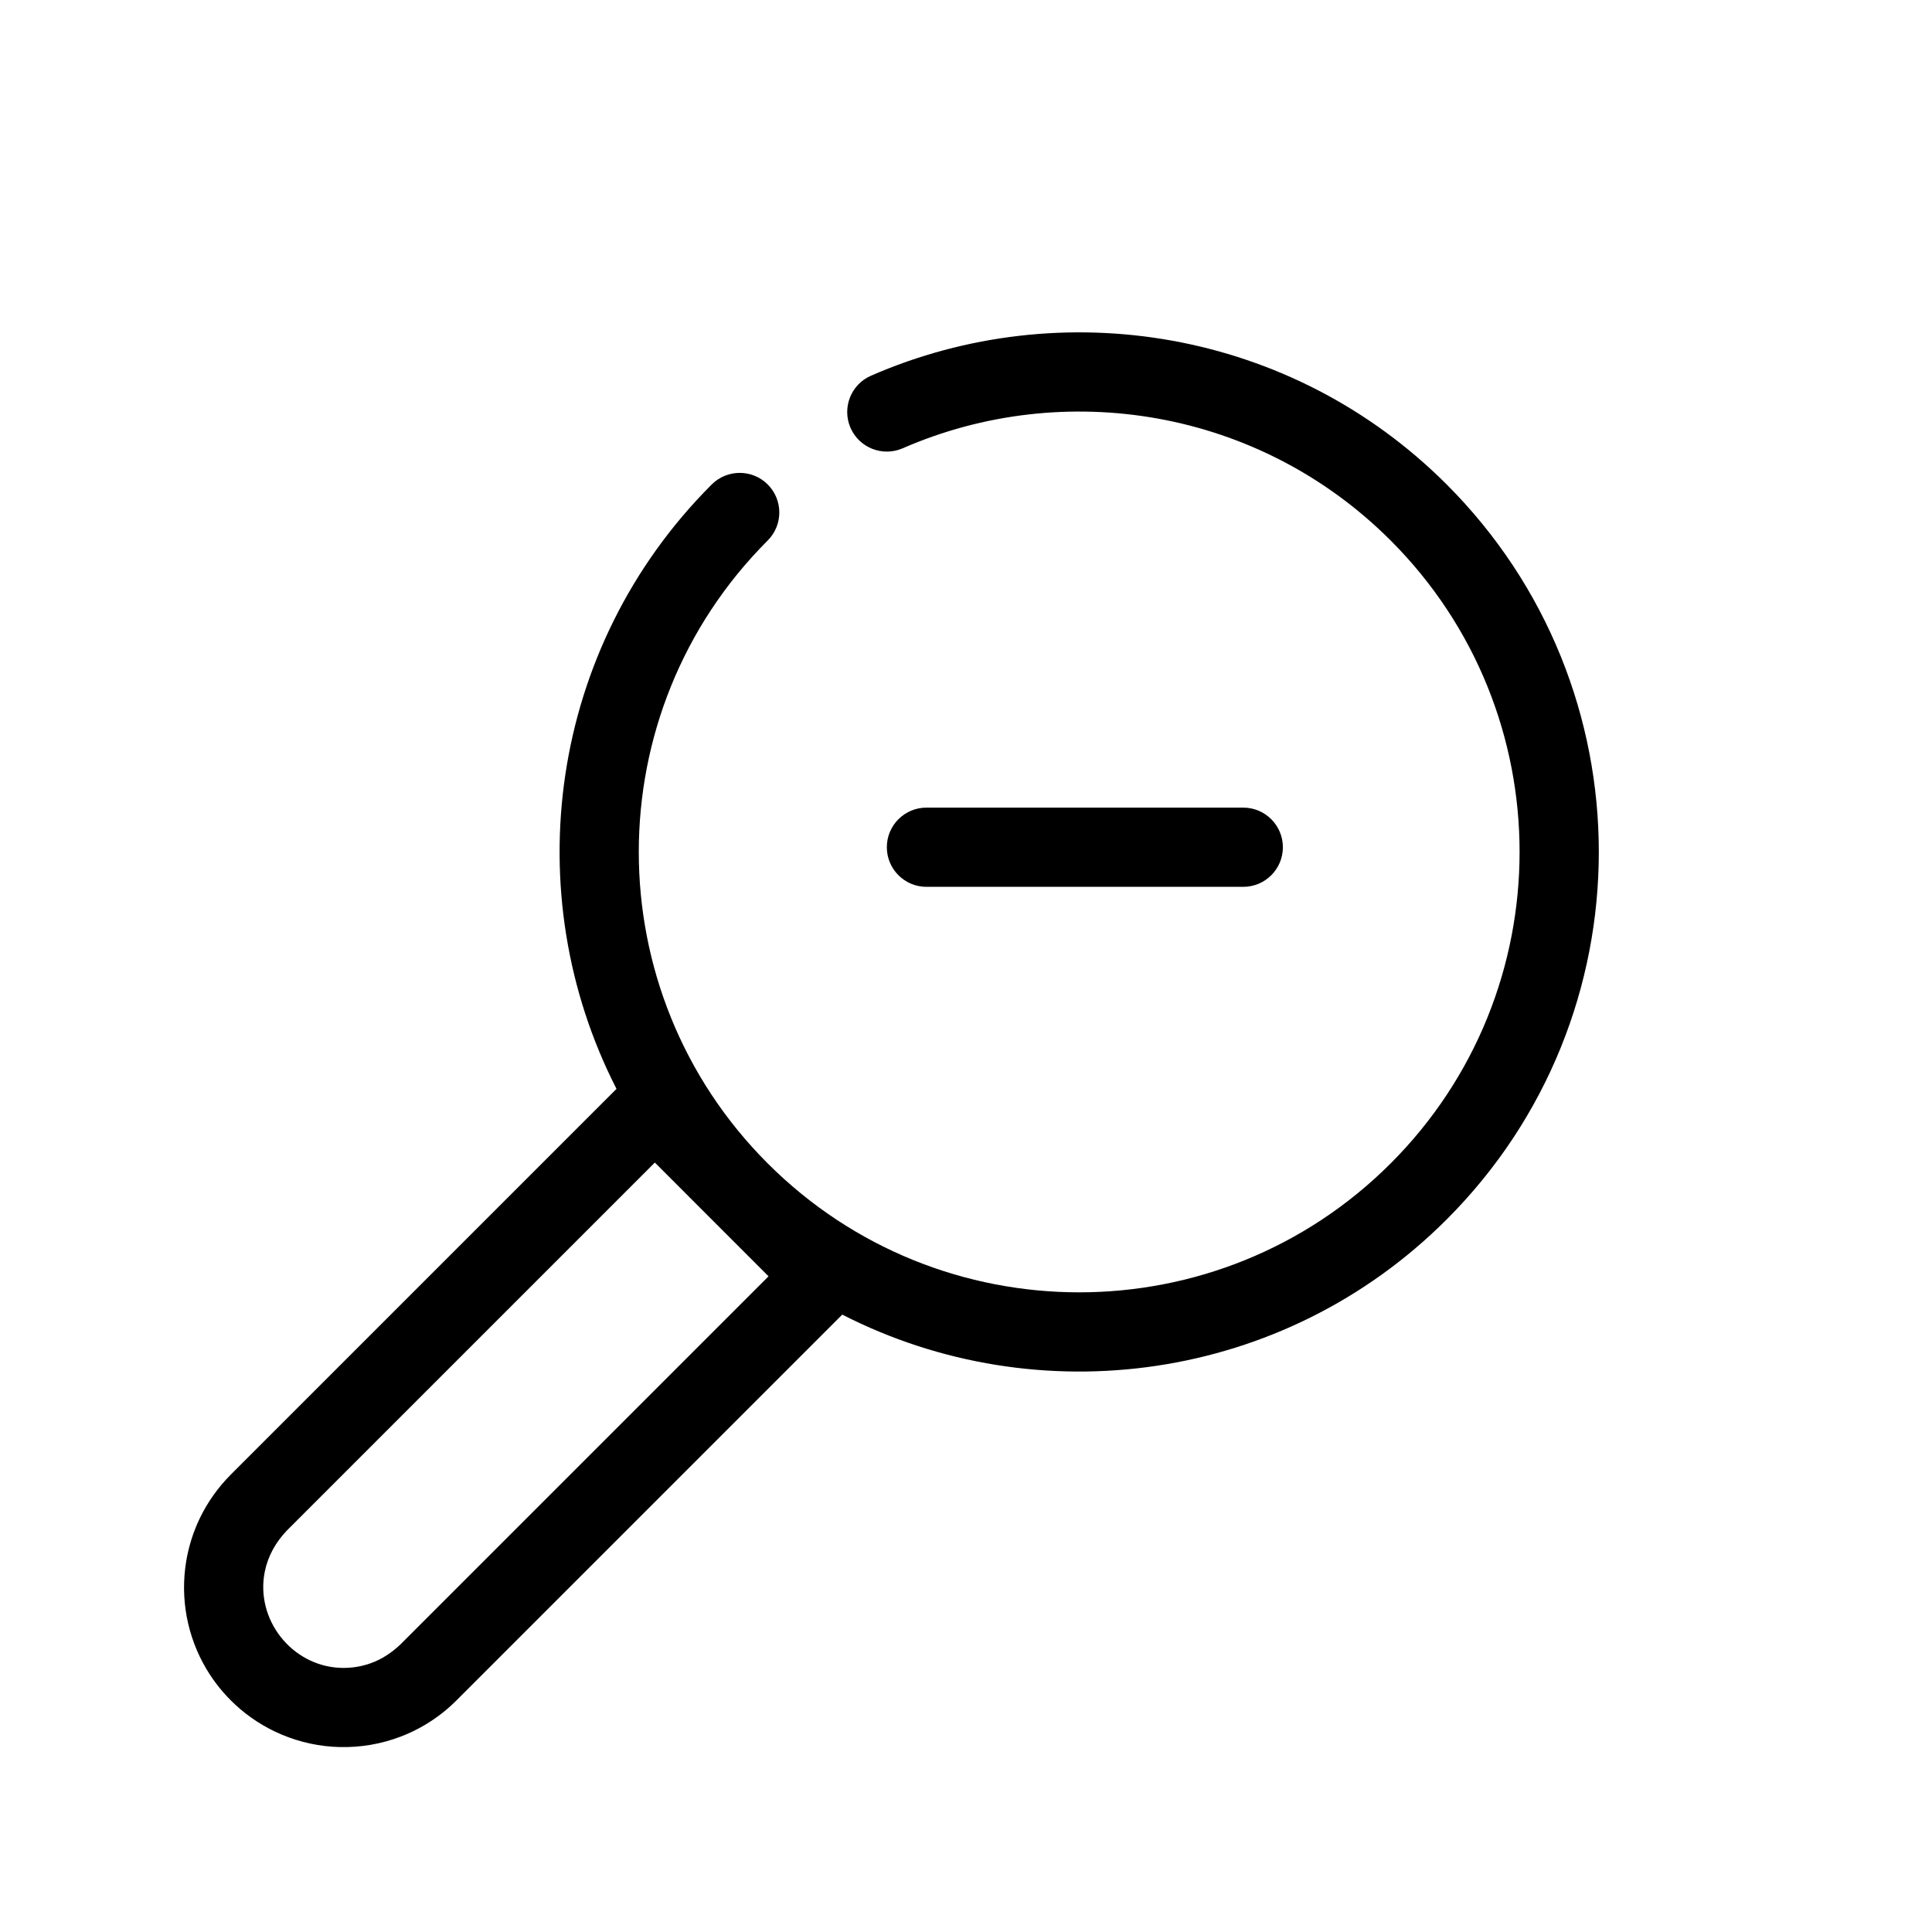 <?xml version="1.0" encoding="UTF-8"?>
<!-- The Best Svg Icon site in the world: iconSvg.co, Visit us! https://iconsvg.co -->
<svg fill="#000000" width="800px" height="800px" version="1.1" viewBox="144 144 512 512" xmlns="http://www.w3.org/2000/svg">
 <path d="m307.38 432.56c-26.492-51.766-18.086-116.85 25.23-160.17 4.094-4.094 10.75-4.094 14.844 0s4.094 10.746 0 14.84c-45.562 45.562-45.562 119.53 0 165.09 45.551 45.551 119.53 45.551 165.08 0 45.562-45.562 45.562-119.53 0-165.09-34.934-34.941-86.594-43.074-129.32-24.426-5.309 2.312-11.504-0.113-13.82-5.426-2.312-5.309 0.113-11.504 5.426-13.812 50.41-22.008 111.35-12.395 152.57 28.824 53.75 53.75 53.75 141.02 0 194.77-43.316 43.316-108.41 51.727-160.18 25.223l-102.23 102.23c-1.512 1.512-3.125 2.91-4.848 4.168-3.012 2.227-6.328 4.043-9.824 5.387-5.176 2.004-10.738 2.957-16.281 2.82-5.277-0.125-10.516-1.258-15.375-3.305-4.543-1.91-8.742-4.617-12.355-7.977-2.957-2.75-5.531-5.922-7.598-9.406-2.531-4.25-4.293-8.953-5.207-13.82-0.902-4.832-0.953-9.816-0.156-14.664 0.66-4 1.891-7.894 3.652-11.535 2.059-4.262 4.84-8.145 8.168-11.492zm-87.379 117.07c-2.918 3.066-4.996 6.719-5.836 10.895-2.512 12.586 7.031 24.832 19.848 25.465 2.789 0.137 5.606-0.273 8.238-1.219 3.004-1.082 5.586-2.812 7.883-4.996l97.539-97.539-30.133-30.145zm253.48-170.61h-83.965c-5.797 0-10.496-4.703-10.496-10.496 0-5.793 4.699-10.496 10.496-10.496h83.965c5.797 0 10.496 4.703 10.496 10.496 0 5.793-4.699 10.496-10.496 10.496z" fill-rule="evenodd"/>
</svg>